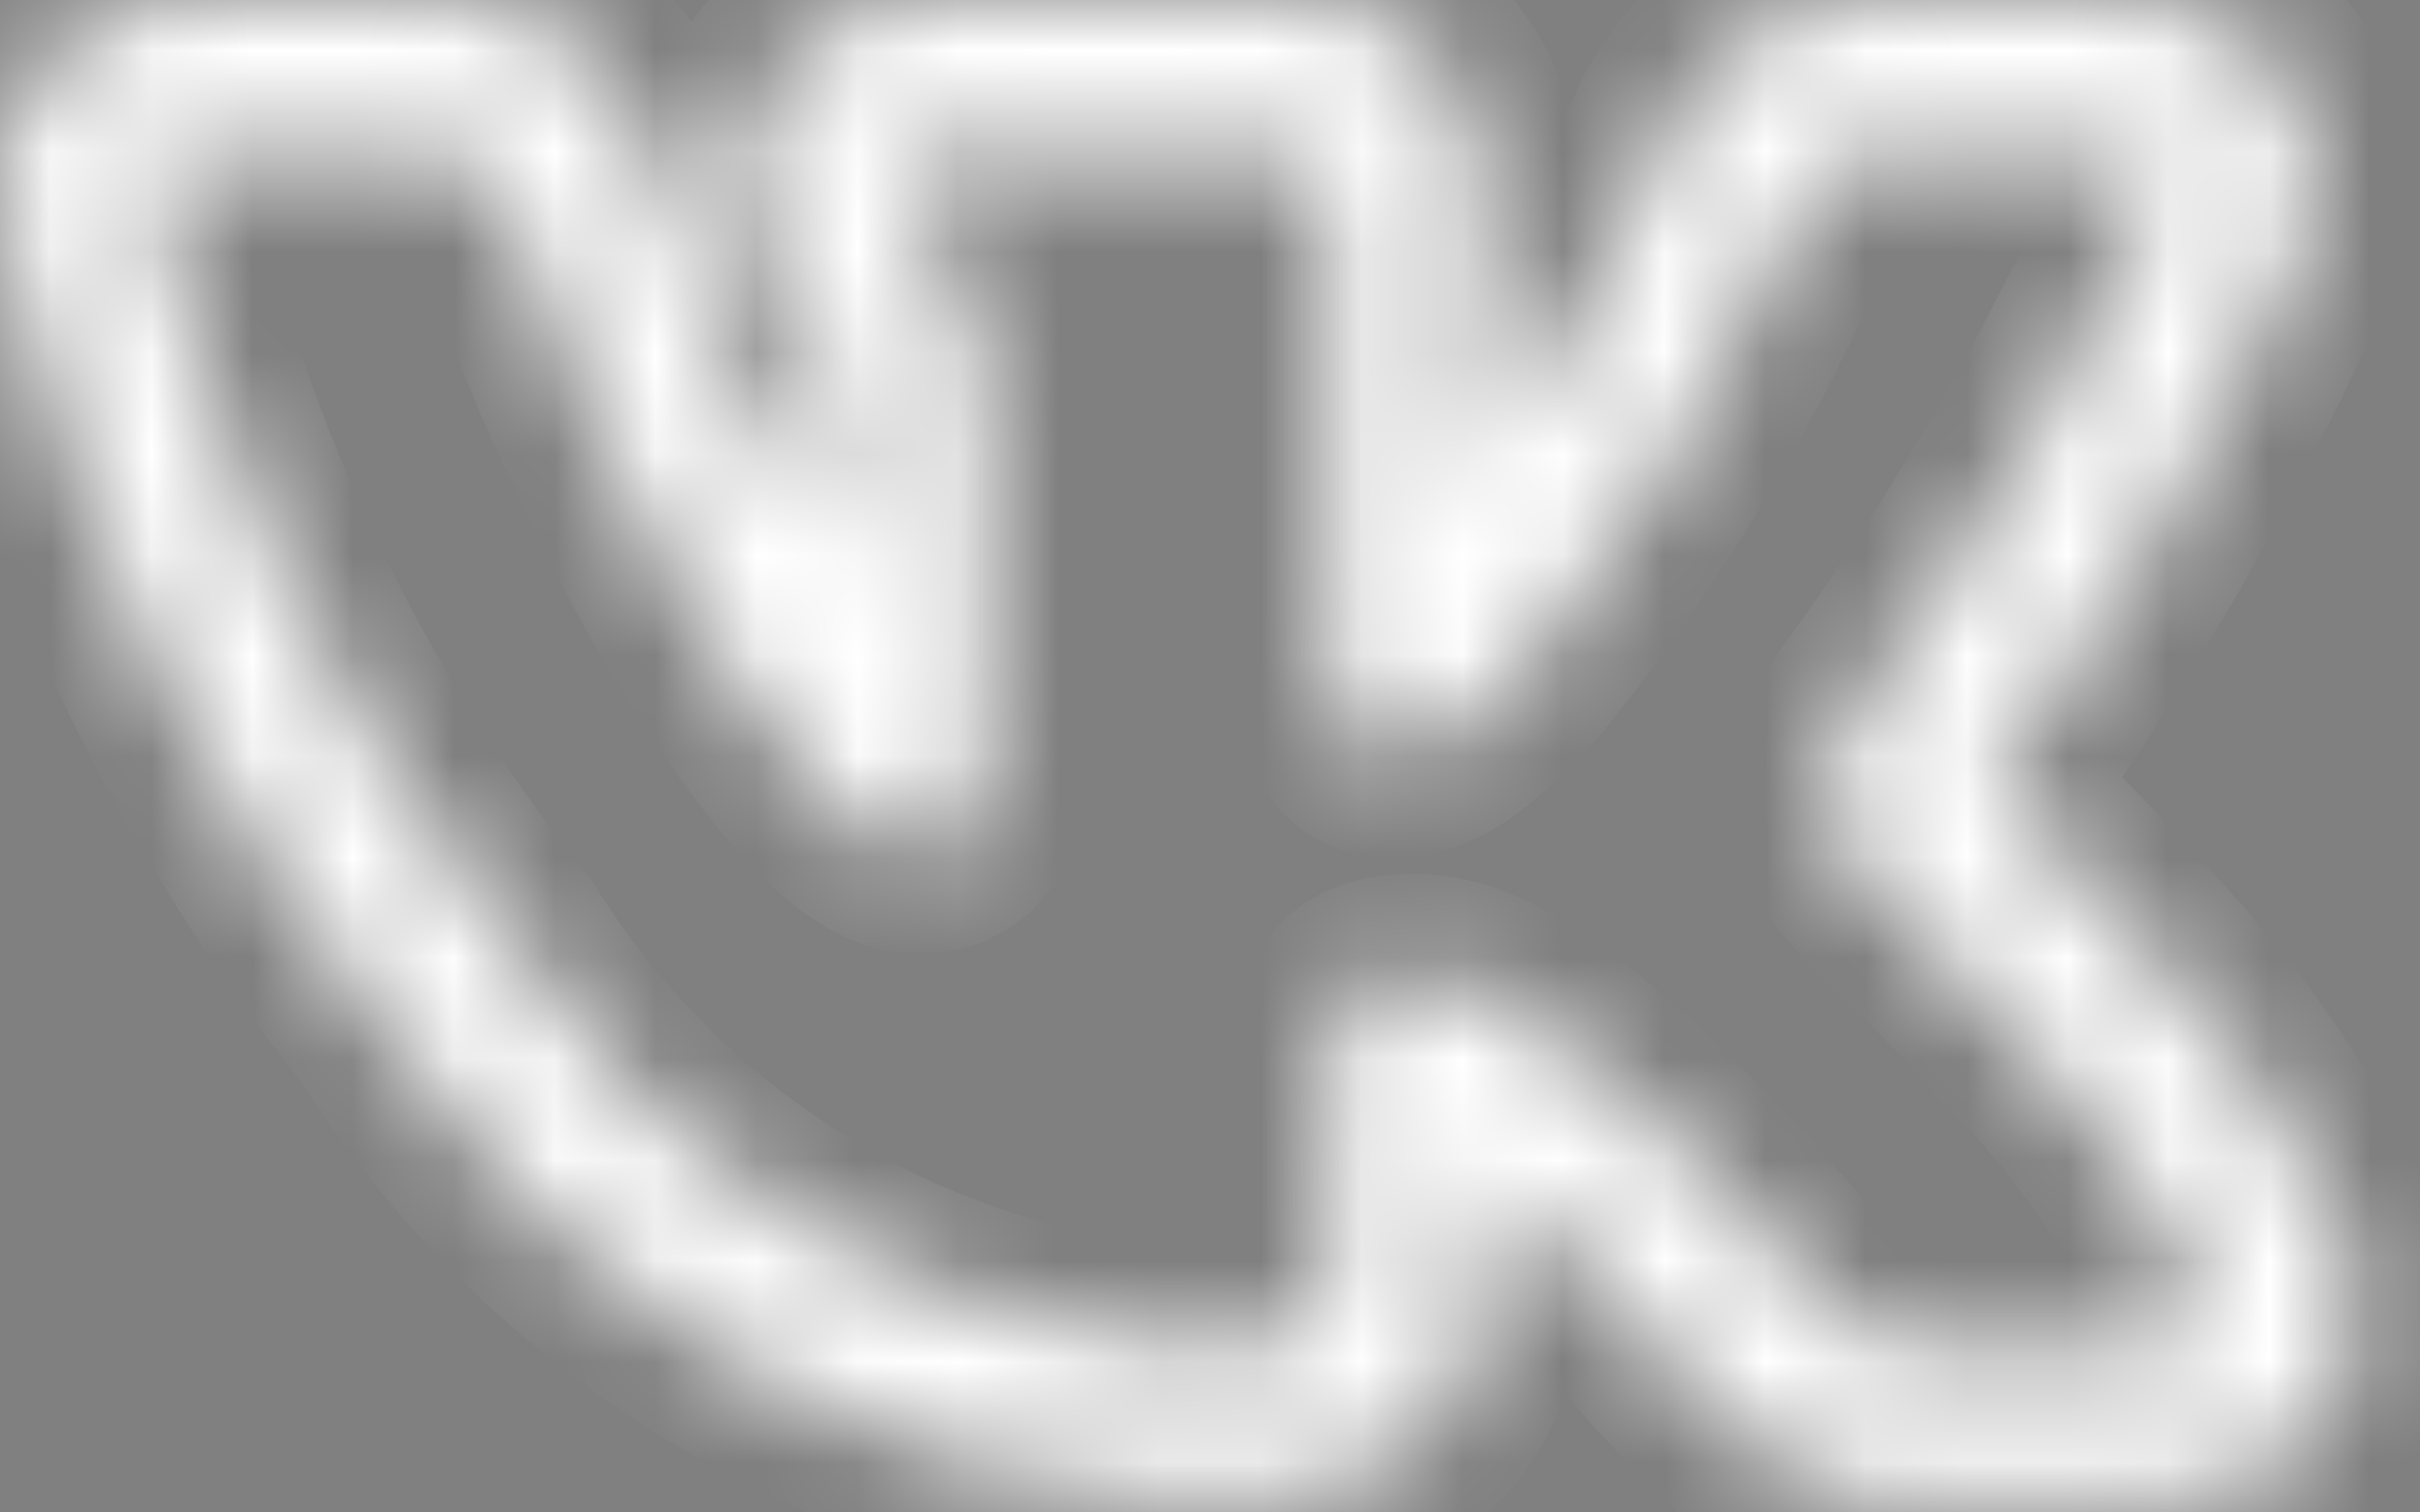 <?xml version="1.0" encoding="UTF-8"?> <svg xmlns="http://www.w3.org/2000/svg" width="24" height="15" viewBox="0 0 24 15" fill="none"><rect x="0" y="0" width="24" height="15" fill="#808080" stroke="none"/><mask id="path-1-inside-1_6905_8" fill="white"><path fill-rule="evenodd" clip-rule="evenodd" d="M23.155 12.114C22.611 11.019 21.894 10.018 21.032 9.15C20.743 8.825 20.441 8.511 20.127 8.21L20.089 8.173C19.972 8.06 19.857 7.946 19.743 7.829C20.922 6.19 21.93 4.435 22.753 2.591L22.786 2.517L22.809 2.439C22.918 2.076 23.042 1.386 22.602 0.762C22.146 0.118 21.417 0.002 20.928 0.002H18.681C18.21 -0.019 17.745 0.108 17.352 0.367C16.958 0.627 16.657 1.004 16.491 1.444C16.008 2.596 15.402 3.693 14.685 4.715V2.082C14.685 1.742 14.653 1.172 14.288 0.692C13.852 0.116 13.221 0.002 12.783 0.002H9.217C8.752 -0.008 8.3 0.16 7.956 0.473C7.611 0.787 7.401 1.22 7.367 1.684L7.364 1.729V1.774C7.364 2.259 7.556 2.617 7.71 2.842C7.779 2.943 7.852 3.035 7.899 3.093L7.909 3.106C7.959 3.168 7.992 3.209 8.025 3.255C8.113 3.373 8.238 3.557 8.274 4.031V5.504C7.558 4.306 6.971 3.035 6.523 1.712L6.515 1.69L6.507 1.669C6.385 1.35 6.19 0.886 5.799 0.532C5.343 0.117 4.803 0.002 4.312 0.002H2.032C1.535 0.002 0.936 0.118 0.489 0.589C0.05 1.053 0 1.609 0 1.903V2.037L0.028 2.167C0.658 5.099 1.959 7.844 3.829 10.187C4.683 11.535 5.843 12.662 7.215 13.477C8.586 14.292 10.13 14.773 11.722 14.879L11.763 14.882H11.805C12.531 14.882 13.288 14.819 13.857 14.44C14.624 13.928 14.685 13.143 14.685 12.751V11.613C14.882 11.773 15.126 11.987 15.425 12.275C15.787 12.637 16.075 12.951 16.322 13.225L16.454 13.371C16.646 13.585 16.835 13.796 17.007 13.969C17.223 14.186 17.49 14.425 17.824 14.602C18.187 14.793 18.568 14.88 18.972 14.88H21.253C21.734 14.88 22.423 14.766 22.908 14.204C23.436 13.592 23.396 12.841 23.23 12.302L23.2 12.205L23.155 12.114ZM17.435 12.22C17.125 11.874 16.806 11.536 16.478 11.206L16.475 11.203C15.118 9.895 14.485 9.668 14.037 9.668C13.798 9.668 13.535 9.694 13.364 9.908C13.288 10.011 13.238 10.13 13.217 10.256C13.193 10.403 13.182 10.552 13.185 10.7V12.751C13.185 13.006 13.143 13.113 13.025 13.191C12.868 13.296 12.533 13.381 11.814 13.381C10.448 13.288 9.124 12.873 7.95 12.168C6.776 11.464 5.787 10.491 5.062 9.329L5.054 9.316L5.044 9.304C3.302 7.138 2.089 4.596 1.5 1.879C1.504 1.749 1.532 1.67 1.578 1.622C1.625 1.572 1.74 1.502 2.032 1.502H4.312C4.565 1.502 4.697 1.558 4.792 1.643C4.898 1.741 4.992 1.906 5.104 2.2C5.664 3.846 6.42 5.386 7.137 6.518C7.495 7.083 7.847 7.554 8.165 7.887C8.324 8.053 8.479 8.191 8.628 8.289C8.771 8.383 8.934 8.458 9.102 8.458C9.19 8.458 9.293 8.448 9.392 8.405C9.499 8.358 9.587 8.277 9.642 8.173C9.745 7.985 9.774 7.708 9.774 7.345V3.972C9.721 3.154 9.474 2.693 9.234 2.366C9.185 2.301 9.135 2.237 9.084 2.173L9.071 2.157C9.029 2.105 8.988 2.052 8.949 1.997C8.9 1.936 8.871 1.861 8.864 1.783C8.872 1.704 8.91 1.63 8.97 1.578C9.03 1.526 9.108 1.498 9.188 1.501H12.783C12.989 1.501 13.058 1.551 13.093 1.598C13.143 1.663 13.185 1.798 13.185 2.082V6.61C13.185 7.148 13.433 7.512 13.793 7.512C14.207 7.512 14.506 7.261 15.028 6.739L15.037 6.729L15.045 6.72C16.216 5.293 17.173 3.702 17.885 1.998L17.889 1.986C17.942 1.836 18.044 1.707 18.177 1.619C18.311 1.531 18.47 1.49 18.629 1.501H20.929C21.241 1.501 21.343 1.581 21.377 1.628C21.412 1.678 21.437 1.785 21.377 1.995C20.556 3.832 19.54 5.575 18.348 7.195L18.34 7.207C18.225 7.384 18.098 7.58 18.08 7.804C18.06 8.046 18.164 8.265 18.347 8.501C18.48 8.697 18.755 8.966 19.034 9.239L19.06 9.265C19.352 9.551 19.669 9.861 19.923 10.161L19.93 10.168L19.937 10.176C20.694 10.932 21.324 11.805 21.802 12.762C21.878 13.022 21.832 13.156 21.772 13.225C21.703 13.305 21.548 13.38 21.254 13.38H18.972C18.816 13.385 18.662 13.348 18.525 13.275C18.357 13.177 18.204 13.054 18.071 12.911C17.928 12.768 17.773 12.595 17.583 12.384L17.435 12.22Z"></path></mask><path fill-rule="evenodd" clip-rule="evenodd" d="M23.155 12.114C22.611 11.019 21.894 10.018 21.032 9.15C20.743 8.825 20.441 8.511 20.127 8.21L20.089 8.173C19.972 8.06 19.857 7.946 19.743 7.829C20.922 6.19 21.93 4.435 22.753 2.591L22.786 2.517L22.809 2.439C22.918 2.076 23.042 1.386 22.602 0.762C22.146 0.118 21.417 0.002 20.928 0.002H18.681C18.21 -0.019 17.745 0.108 17.352 0.367C16.958 0.627 16.657 1.004 16.491 1.444C16.008 2.596 15.402 3.693 14.685 4.715V2.082C14.685 1.742 14.653 1.172 14.288 0.692C13.852 0.116 13.221 0.002 12.783 0.002H9.217C8.752 -0.008 8.3 0.16 7.956 0.473C7.611 0.787 7.401 1.22 7.367 1.684L7.364 1.729V1.774C7.364 2.259 7.556 2.617 7.71 2.842C7.779 2.943 7.852 3.035 7.899 3.093L7.909 3.106C7.959 3.168 7.992 3.209 8.025 3.255C8.113 3.373 8.238 3.557 8.274 4.031V5.504C7.558 4.306 6.971 3.035 6.523 1.712L6.515 1.69L6.507 1.669C6.385 1.35 6.19 0.886 5.799 0.532C5.343 0.117 4.803 0.002 4.312 0.002H2.032C1.535 0.002 0.936 0.118 0.489 0.589C0.05 1.053 0 1.609 0 1.903V2.037L0.028 2.167C0.658 5.099 1.959 7.844 3.829 10.187C4.683 11.535 5.843 12.662 7.215 13.477C8.586 14.292 10.13 14.773 11.722 14.879L11.763 14.882H11.805C12.531 14.882 13.288 14.819 13.857 14.44C14.624 13.928 14.685 13.143 14.685 12.751V11.613C14.882 11.773 15.126 11.987 15.425 12.275C15.787 12.637 16.075 12.951 16.322 13.225L16.454 13.371C16.646 13.585 16.835 13.796 17.007 13.969C17.223 14.186 17.49 14.425 17.824 14.602C18.187 14.793 18.568 14.88 18.972 14.88H21.253C21.734 14.88 22.423 14.766 22.908 14.204C23.436 13.592 23.396 12.841 23.23 12.302L23.2 12.205L23.155 12.114ZM17.435 12.22C17.125 11.874 16.806 11.536 16.478 11.206L16.475 11.203C15.118 9.895 14.485 9.668 14.037 9.668C13.798 9.668 13.535 9.694 13.364 9.908C13.288 10.011 13.238 10.13 13.217 10.256C13.193 10.403 13.182 10.552 13.185 10.7V12.751C13.185 13.006 13.143 13.113 13.025 13.191C12.868 13.296 12.533 13.381 11.814 13.381C10.448 13.288 9.124 12.873 7.95 12.168C6.776 11.464 5.787 10.491 5.062 9.329L5.054 9.316L5.044 9.304C3.302 7.138 2.089 4.596 1.5 1.879C1.504 1.749 1.532 1.67 1.578 1.622C1.625 1.572 1.74 1.502 2.032 1.502H4.312C4.565 1.502 4.697 1.558 4.792 1.643C4.898 1.741 4.992 1.906 5.104 2.2C5.664 3.846 6.42 5.386 7.137 6.518C7.495 7.083 7.847 7.554 8.165 7.887C8.324 8.053 8.479 8.191 8.628 8.289C8.771 8.383 8.934 8.458 9.102 8.458C9.19 8.458 9.293 8.448 9.392 8.405C9.499 8.358 9.587 8.277 9.642 8.173C9.745 7.985 9.774 7.708 9.774 7.345V3.972C9.721 3.154 9.474 2.693 9.234 2.366C9.185 2.301 9.135 2.237 9.084 2.173L9.071 2.157C9.029 2.105 8.988 2.052 8.949 1.997C8.9 1.936 8.871 1.861 8.864 1.783C8.872 1.704 8.91 1.63 8.97 1.578C9.03 1.526 9.108 1.498 9.188 1.501H12.783C12.989 1.501 13.058 1.551 13.093 1.598C13.143 1.663 13.185 1.798 13.185 2.082V6.61C13.185 7.148 13.433 7.512 13.793 7.512C14.207 7.512 14.506 7.261 15.028 6.739L15.037 6.729L15.045 6.72C16.216 5.293 17.173 3.702 17.885 1.998L17.889 1.986C17.942 1.836 18.044 1.707 18.177 1.619C18.311 1.531 18.47 1.49 18.629 1.501H20.929C21.241 1.501 21.343 1.581 21.377 1.628C21.412 1.678 21.437 1.785 21.377 1.995C20.556 3.832 19.54 5.575 18.348 7.195L18.34 7.207C18.225 7.384 18.098 7.58 18.08 7.804C18.06 8.046 18.164 8.265 18.347 8.501C18.48 8.697 18.755 8.966 19.034 9.239L19.06 9.265C19.352 9.551 19.669 9.861 19.923 10.161L19.93 10.168L19.937 10.176C20.694 10.932 21.324 11.805 21.802 12.762C21.878 13.022 21.832 13.156 21.772 13.225C21.703 13.305 21.548 13.38 21.254 13.38H18.972C18.816 13.385 18.662 13.348 18.525 13.275C18.357 13.177 18.204 13.054 18.071 12.911C17.928 12.768 17.773 12.595 17.583 12.384L17.435 12.22Z" fill="black" stroke="white" stroke-width="2" mask="url(#path-1-inside-1_6905_8)"></path></svg> 